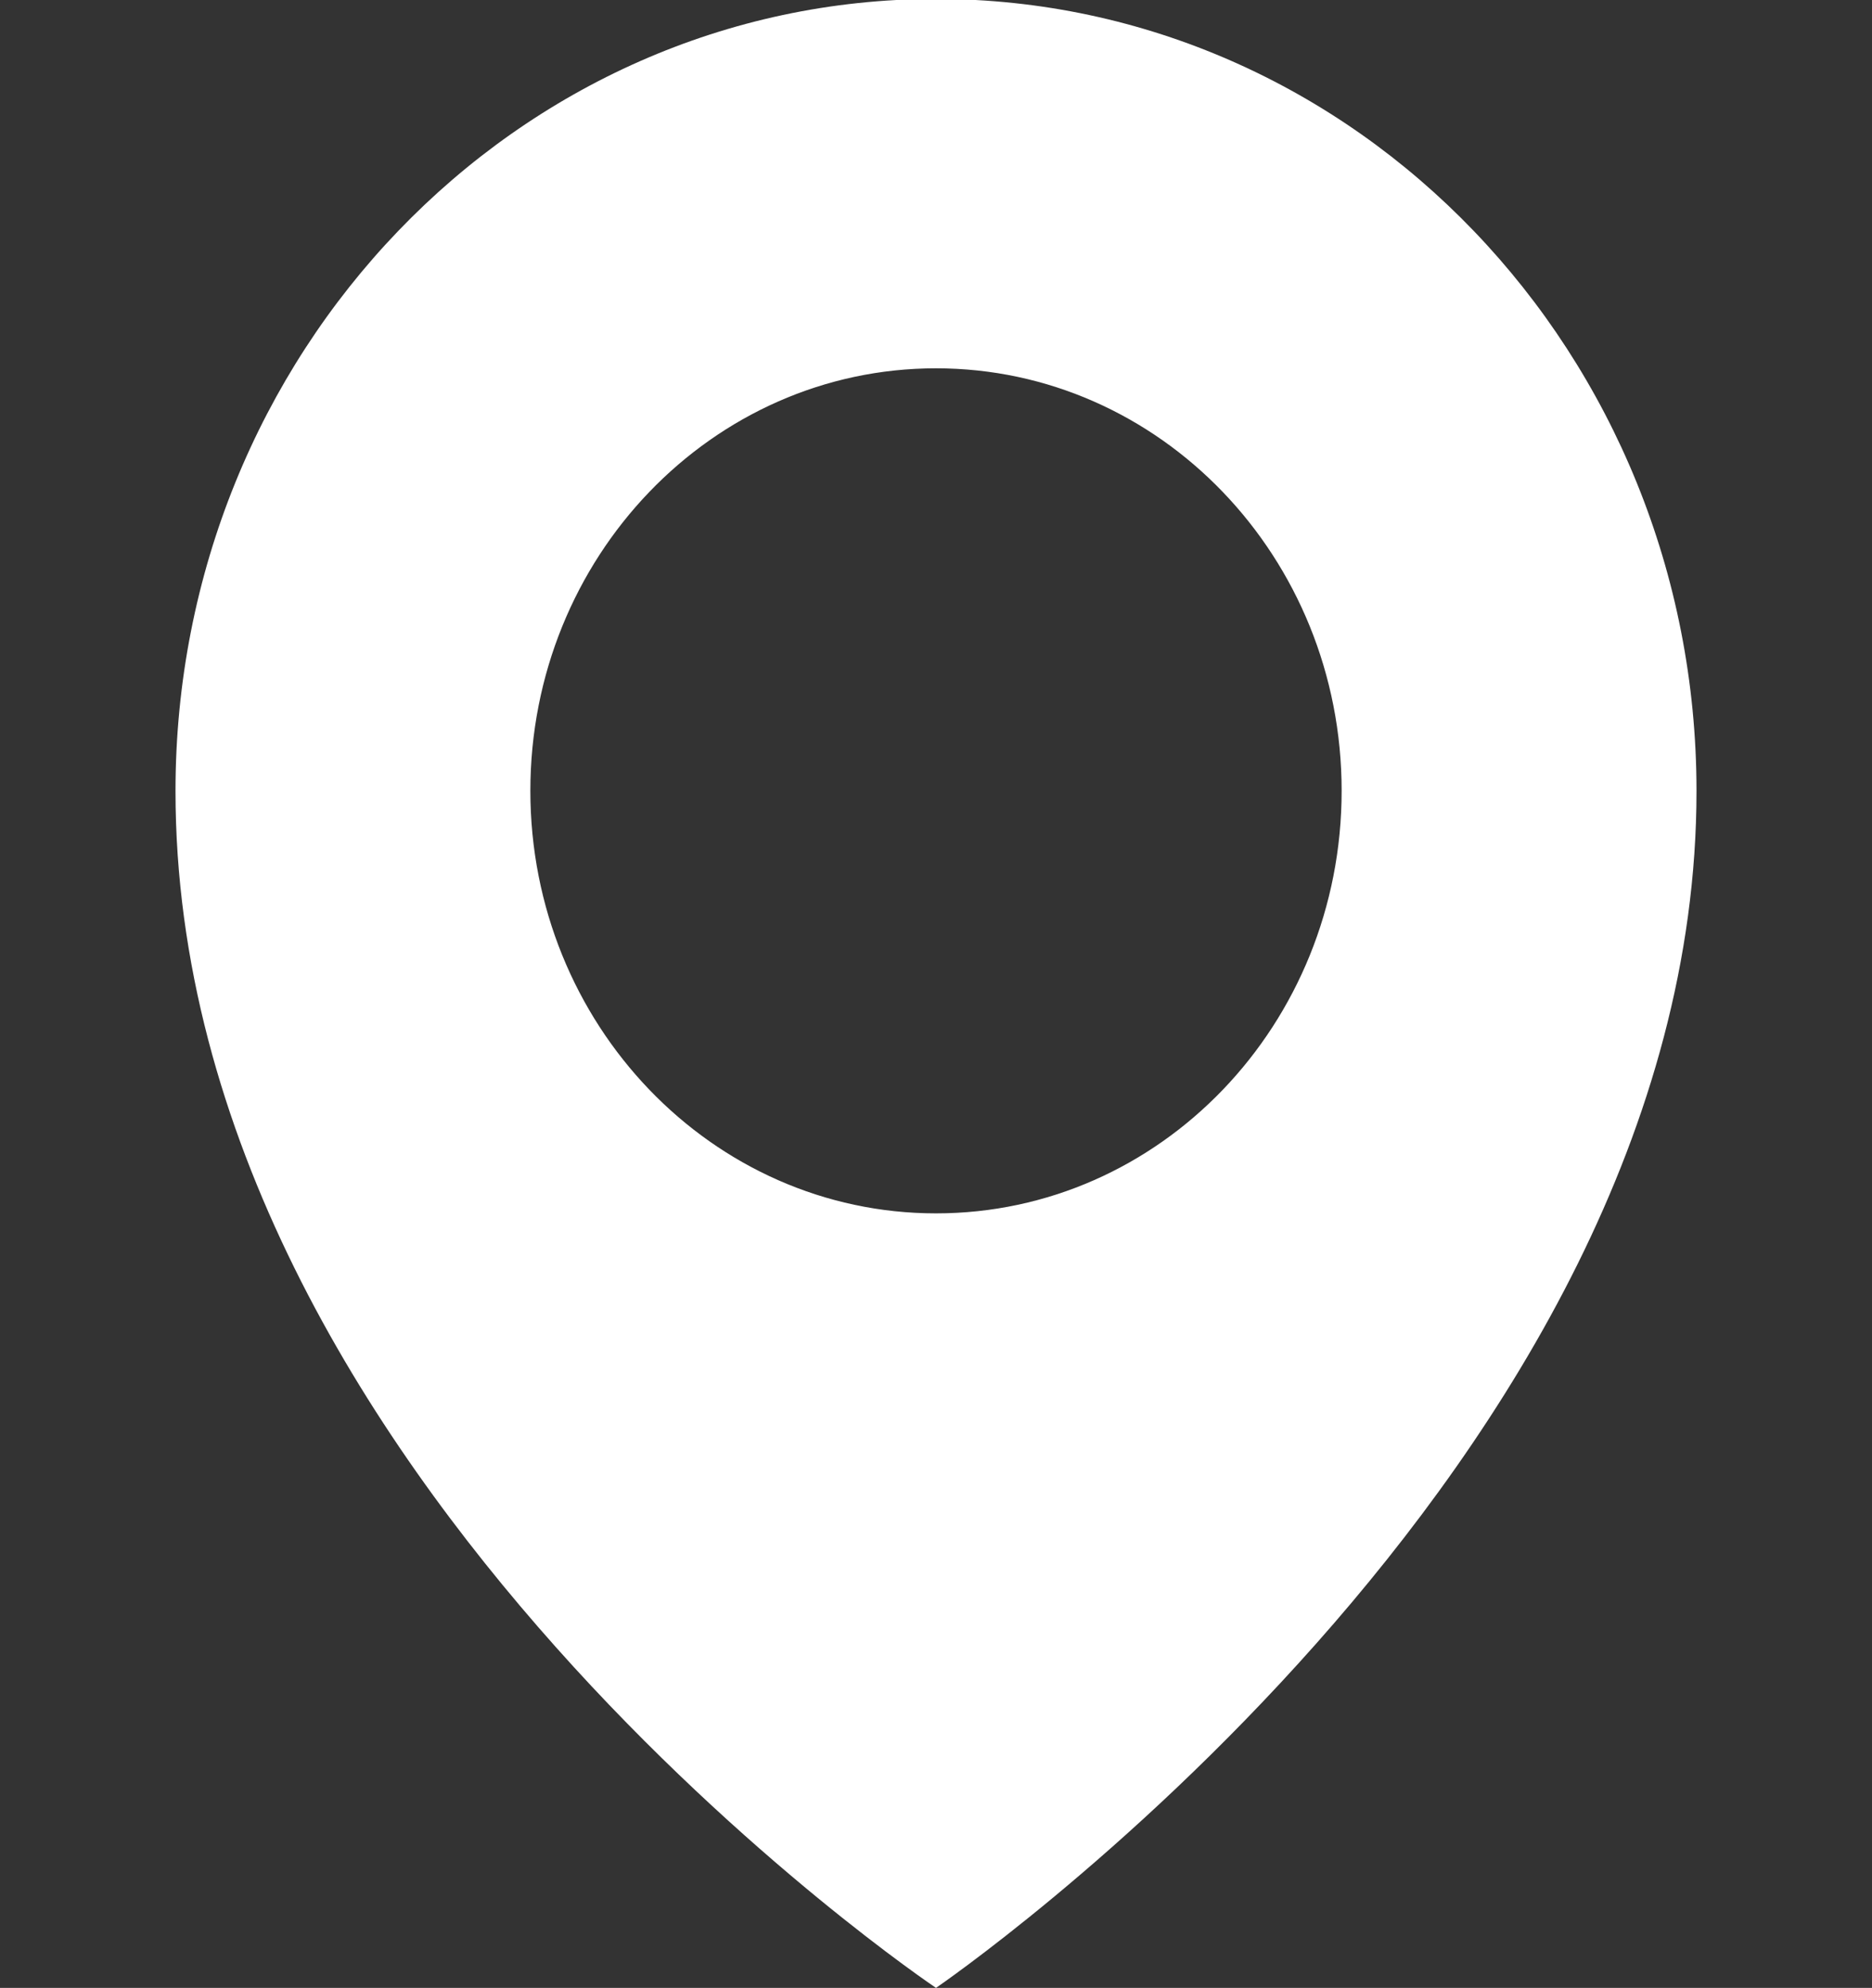 <?xml version="1.0" encoding="utf-8"?>
<!-- Generator: Adobe Illustrator 16.0.0, SVG Export Plug-In . SVG Version: 6.00 Build 0)  -->
<!DOCTYPE svg PUBLIC "-//W3C//DTD SVG 1.1//EN" "http://www.w3.org/Graphics/SVG/1.1/DTD/svg11.dtd">
<svg version="1.1" id="Layer_1" xmlns="http://www.w3.org/2000/svg" xmlns:xlink="http://www.w3.org/1999/xlink" x="0px" y="0px"
	 width="16px" height="16.991px" viewBox="0 -0.491 16 16.991" enable-background="new 0 -0.491 16 16.991" xml:space="preserve">
<rect x="0" y="-0.491" width="16" height="16.991" fill="#333333" stroke="none"/>
<path fill="#FFFFFF" d="M8-0.5c-3.589,0-6.5,3.03-6.5,6.77C1.5,12.141,8,16.5,8,16.5s6.5-4.438,6.5-10.23
	C14.5,2.532,11.591-0.5,8-0.5z M8,9.88c-1.914,0-3.467-1.618-3.467-3.612c0-1.994,1.553-3.611,3.467-3.611s3.467,1.615,3.467,3.611
	C11.467,8.264,9.917,9.88,8,9.88z"/>
</svg>
